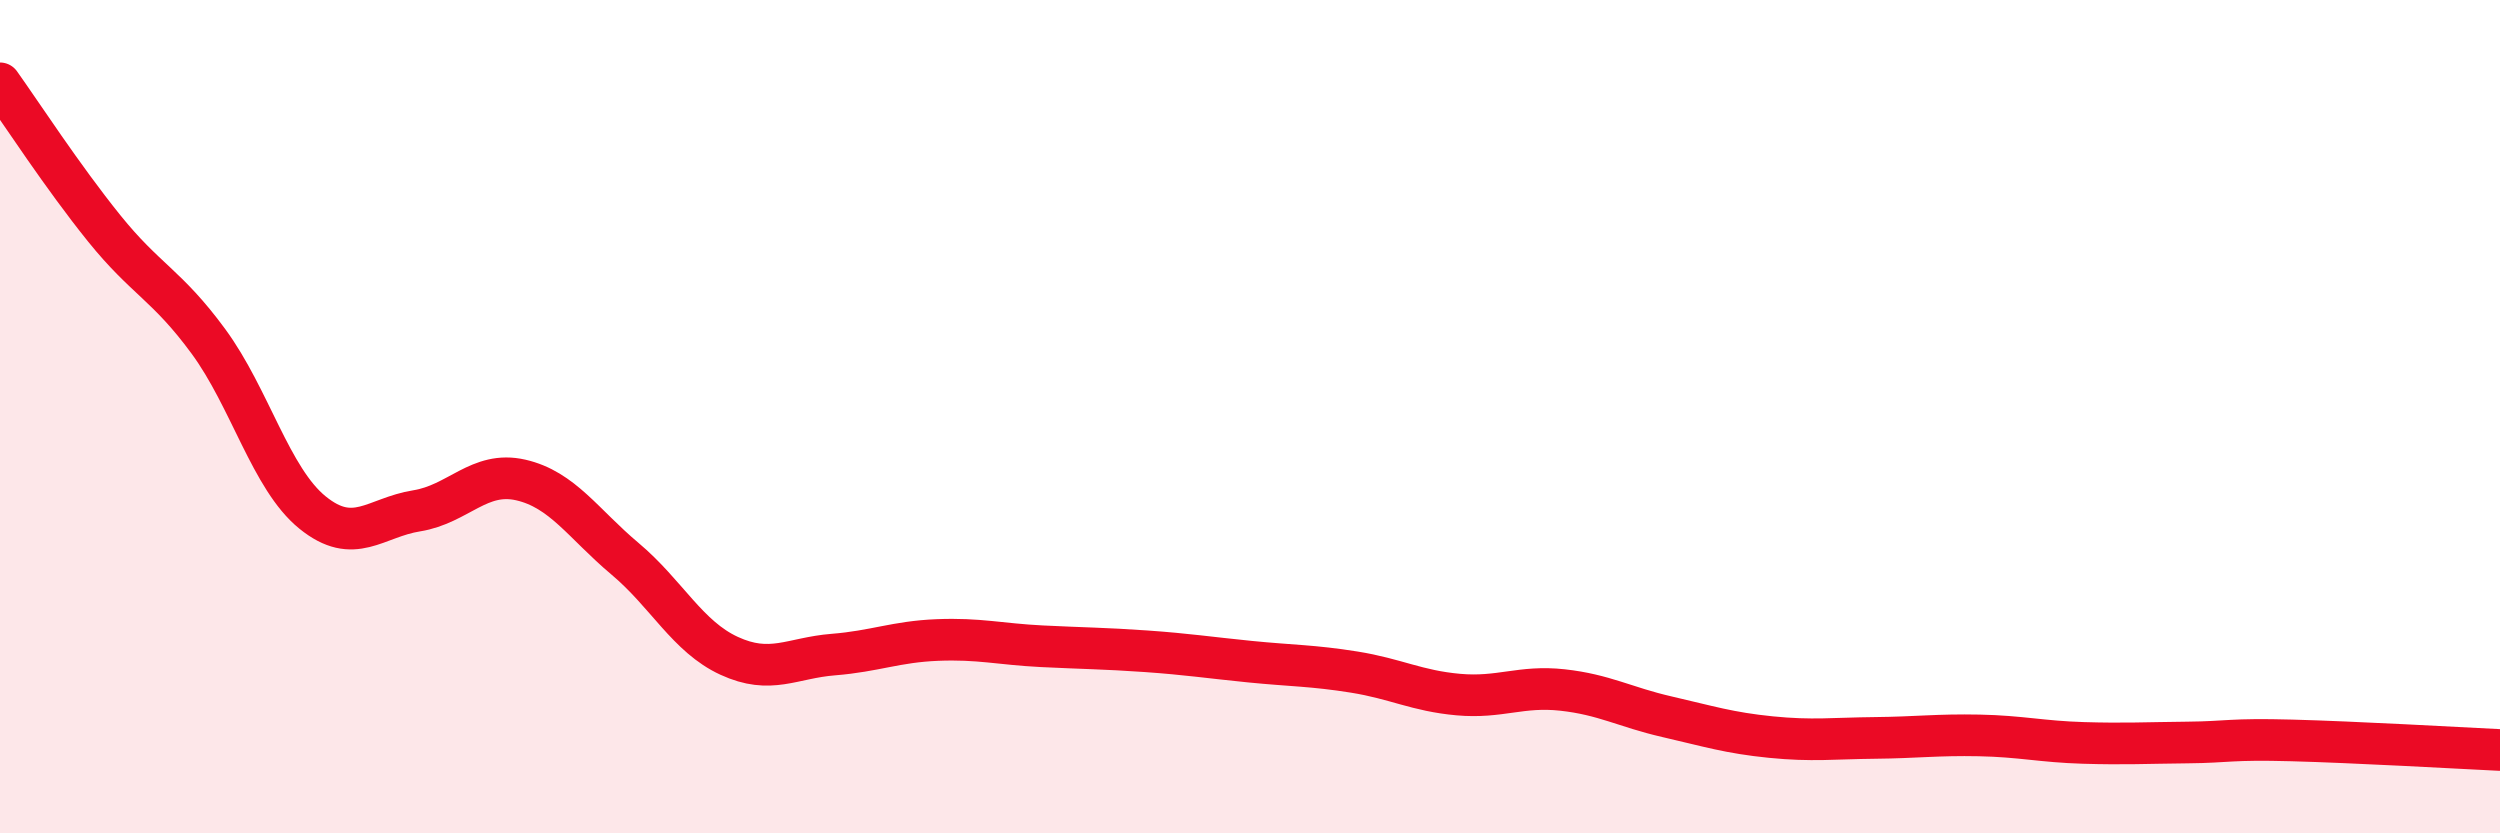 
    <svg width="60" height="20" viewBox="0 0 60 20" xmlns="http://www.w3.org/2000/svg">
      <path
        d="M 0,2 C 0.5,2.7 1.5,4.24 2.5,5.48 C 3.5,6.72 4,6.83 5,8.19 C 6,9.55 6.5,11.49 7.5,12.3 C 8.5,13.11 9,12.42 10,12.26 C 11,12.1 11.5,11.29 12.5,11.52 C 13.5,11.75 14,12.57 15,13.41 C 16,14.25 16.5,15.28 17.5,15.74 C 18.5,16.2 19,15.79 20,15.71 C 21,15.63 21.5,15.4 22.5,15.36 C 23.5,15.32 24,15.46 25,15.51 C 26,15.56 26.5,15.56 27.5,15.63 C 28.5,15.7 29,15.78 30,15.88 C 31,15.98 31.5,15.97 32.5,16.13 C 33.5,16.29 34,16.58 35,16.67 C 36,16.76 36.5,16.45 37.5,16.56 C 38.5,16.67 39,16.97 40,17.2 C 41,17.43 41.5,17.59 42.5,17.69 C 43.5,17.79 44,17.72 45,17.71 C 46,17.7 46.5,17.63 47.5,17.65 C 48.5,17.67 49,17.8 50,17.83 C 51,17.86 51.5,17.83 52.5,17.82 C 53.5,17.81 53.5,17.73 55,17.77 C 56.5,17.81 59,17.95 60,18L60 20L0 20Z"
        fill="#EB0A25"
        opacity="0.1"
        stroke-linecap="round"
        stroke-linejoin="round"
      />
      <path
        d="M 0,2 C 0.5,2.7 1.5,4.24 2.5,5.48 C 3.5,6.72 4,6.83 5,8.19 C 6,9.55 6.5,11.49 7.5,12.3 C 8.5,13.11 9,12.42 10,12.26 C 11,12.1 11.5,11.29 12.5,11.52 C 13.5,11.75 14,12.57 15,13.41 C 16,14.25 16.5,15.28 17.5,15.74 C 18.5,16.2 19,15.79 20,15.71 C 21,15.63 21.5,15.4 22.5,15.36 C 23.5,15.32 24,15.46 25,15.51 C 26,15.56 26.5,15.56 27.5,15.63 C 28.5,15.7 29,15.78 30,15.88 C 31,15.98 31.5,15.97 32.5,16.13 C 33.5,16.29 34,16.58 35,16.67 C 36,16.76 36.5,16.45 37.5,16.56 C 38.5,16.67 39,16.97 40,17.2 C 41,17.43 41.5,17.59 42.5,17.69 C 43.5,17.79 44,17.72 45,17.71 C 46,17.7 46.5,17.63 47.5,17.65 C 48.5,17.67 49,17.8 50,17.83 C 51,17.86 51.5,17.83 52.5,17.82 C 53.5,17.81 53.5,17.73 55,17.77 C 56.5,17.81 59,17.95 60,18"
        stroke="#EB0A25"
        stroke-width="1"
        fill="none"
        stroke-linecap="round"
        stroke-linejoin="round"
      />
    </svg>
  